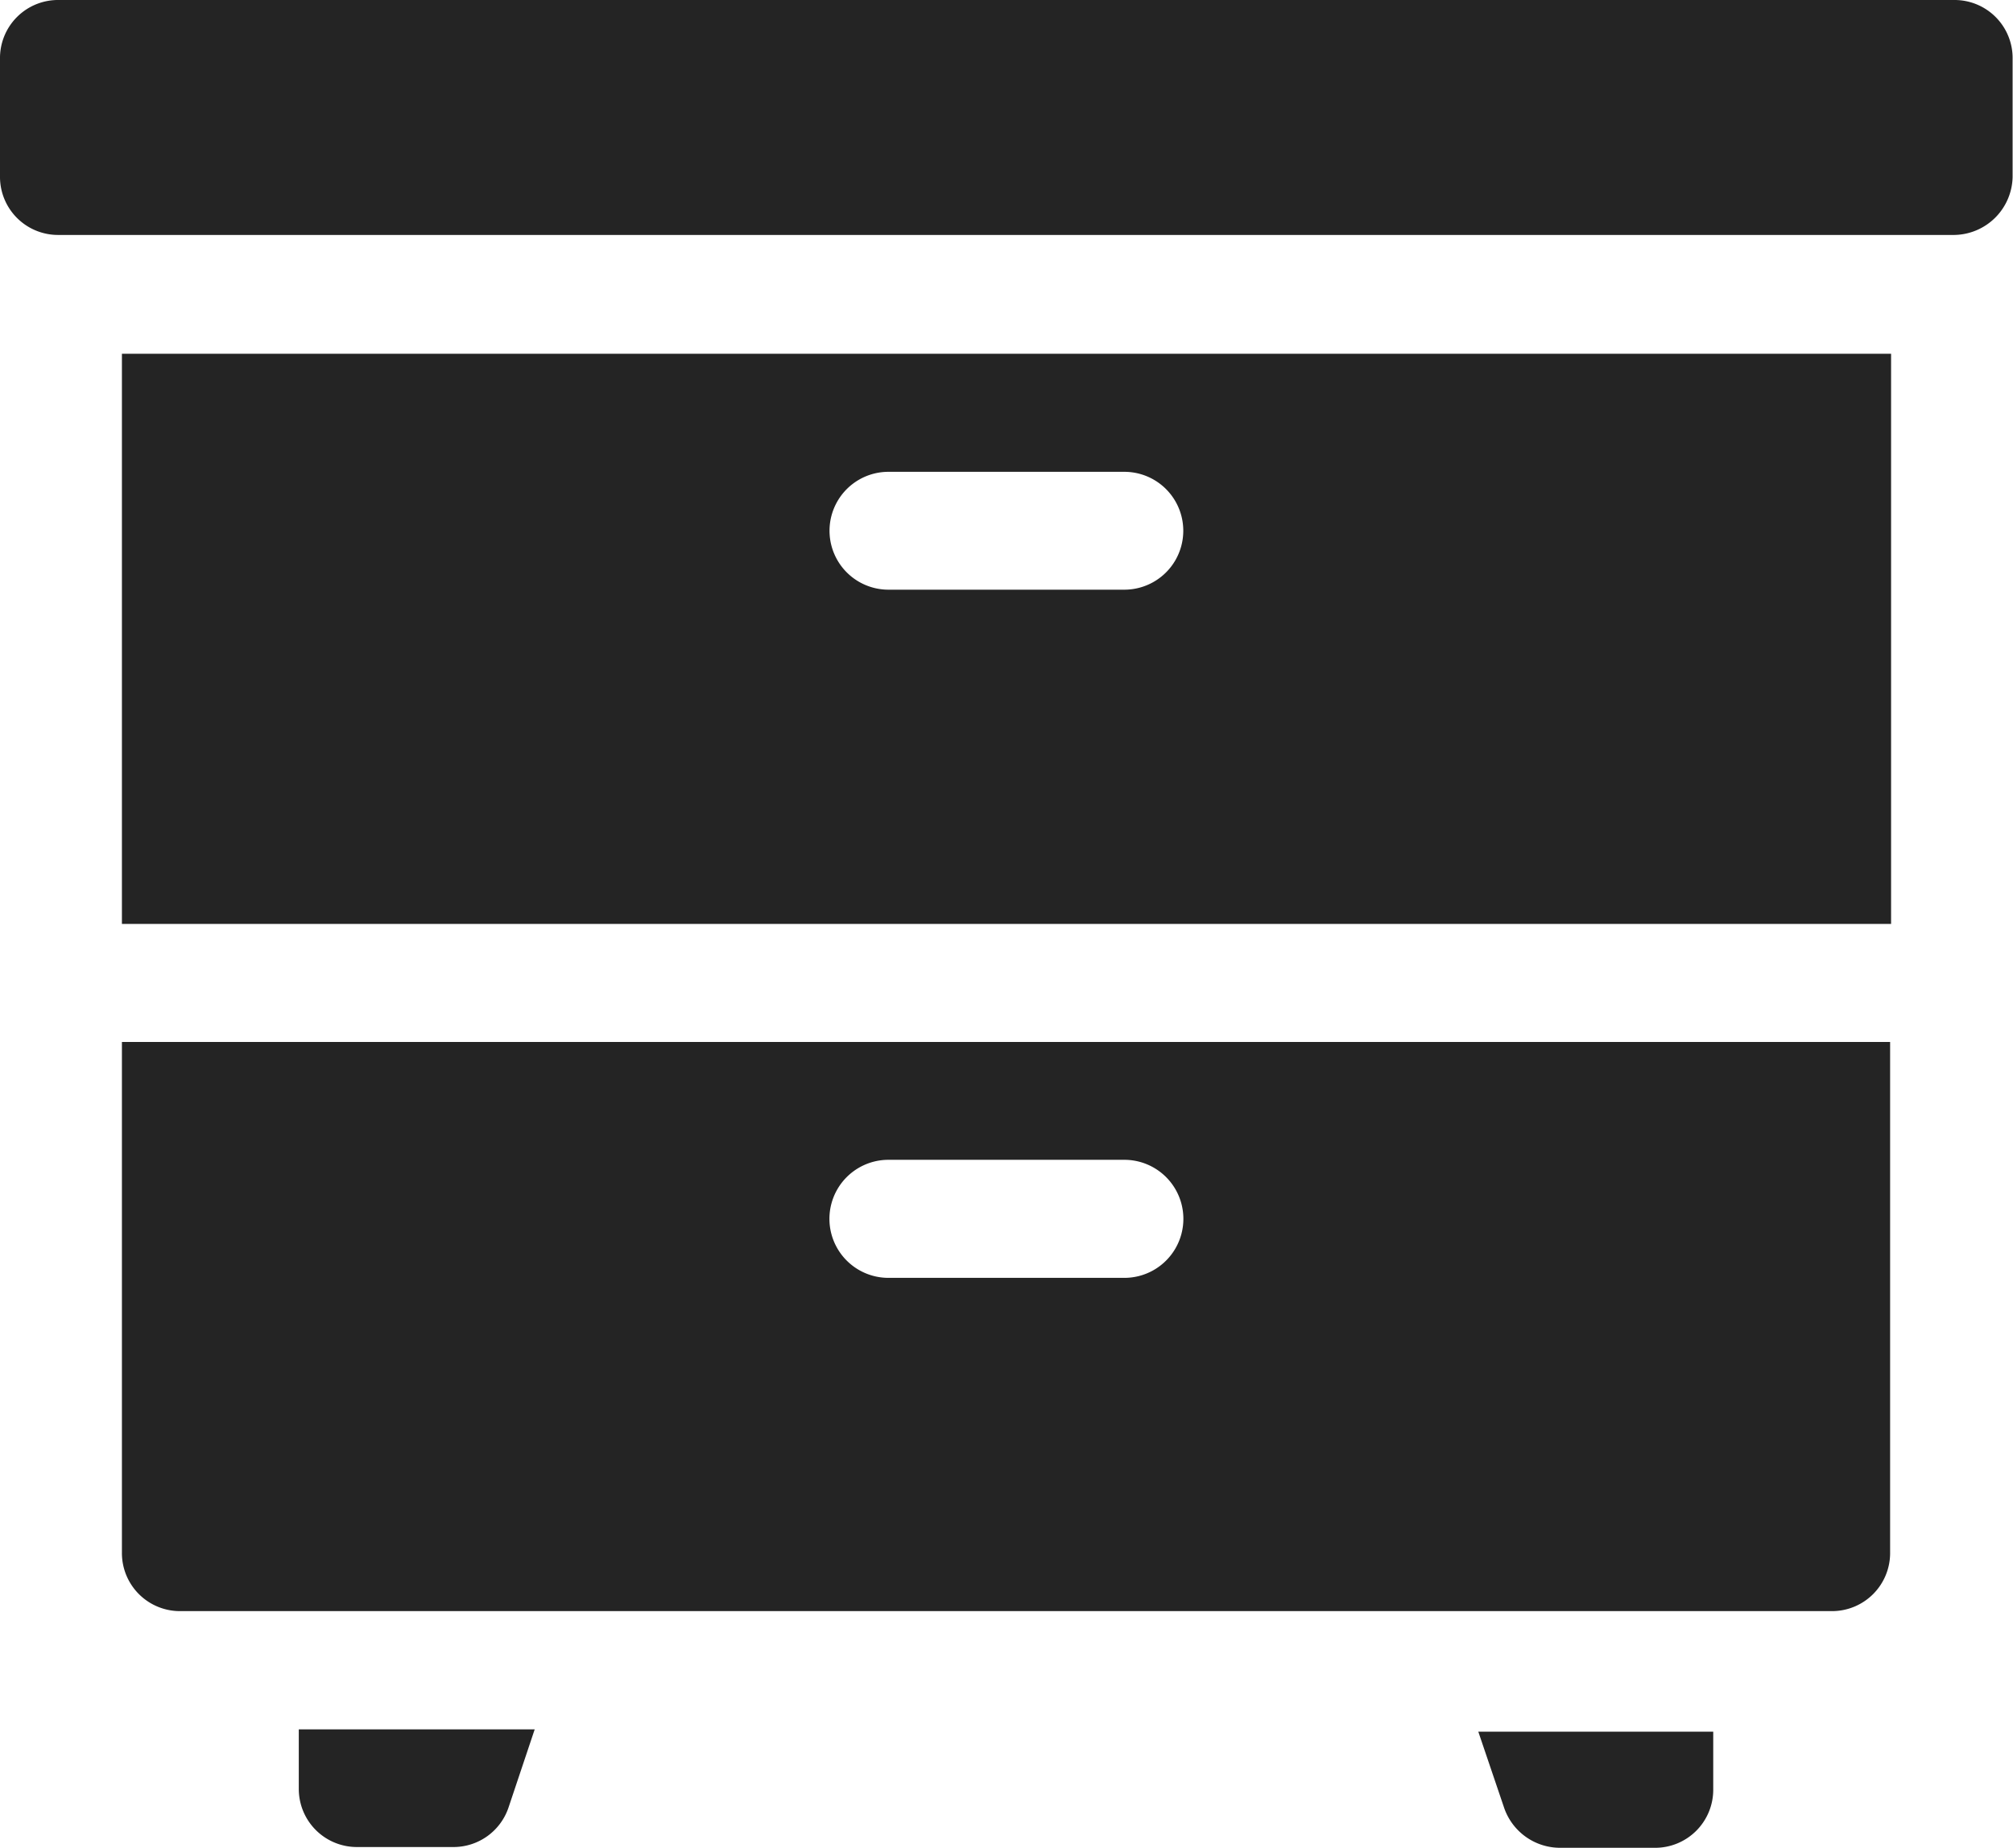 <?xml version="1.0" encoding="UTF-8"?> <svg xmlns="http://www.w3.org/2000/svg" viewBox="0 0 104.02 95.48"> <defs> <style>.cls-1{fill:#242424;}</style> </defs> <title>Сборка мебели</title> <g id="Слой_2" data-name="Слой 2"> <g id="Слой_1-2" data-name="Слой 1"> <path class="cls-1" d="M101,0H3.05A3,3,0,0,0,0,3.05V9.14a3,3,0,0,0,3.05,3H101a3.06,3.06,0,0,0,3-3V3.05A3,3,0,0,0,101,0Z"></path> <path class="cls-1" d="M15.44,92.44a3,3,0,0,0,3,3H23.4a3,3,0,0,0,2.89-2.08l1.34-4H15.44Z"></path> <path class="cls-1" d="M77.72,93.4a3.06,3.06,0,0,0,2.89,2.08h4.92a3,3,0,0,0,3-3v-3H76.39Z"></path> <path class="cls-1" d="M6.3,47.74H97.72V18.28H6.3ZM45.91,24.38H58.1a3,3,0,1,1,0,6.09H45.91a3,3,0,0,1,0-6.09Z"></path> <path class="cls-1" d="M6.3,80.25a3,3,0,0,0,3.05,3H94.67a3,3,0,0,0,3-3V53.84H6.3ZM45.91,59.93H58.1a3,3,0,1,1,0,6.1H45.91a3.05,3.05,0,0,1,0-6.1Z"></path> </g> </g> </svg> 